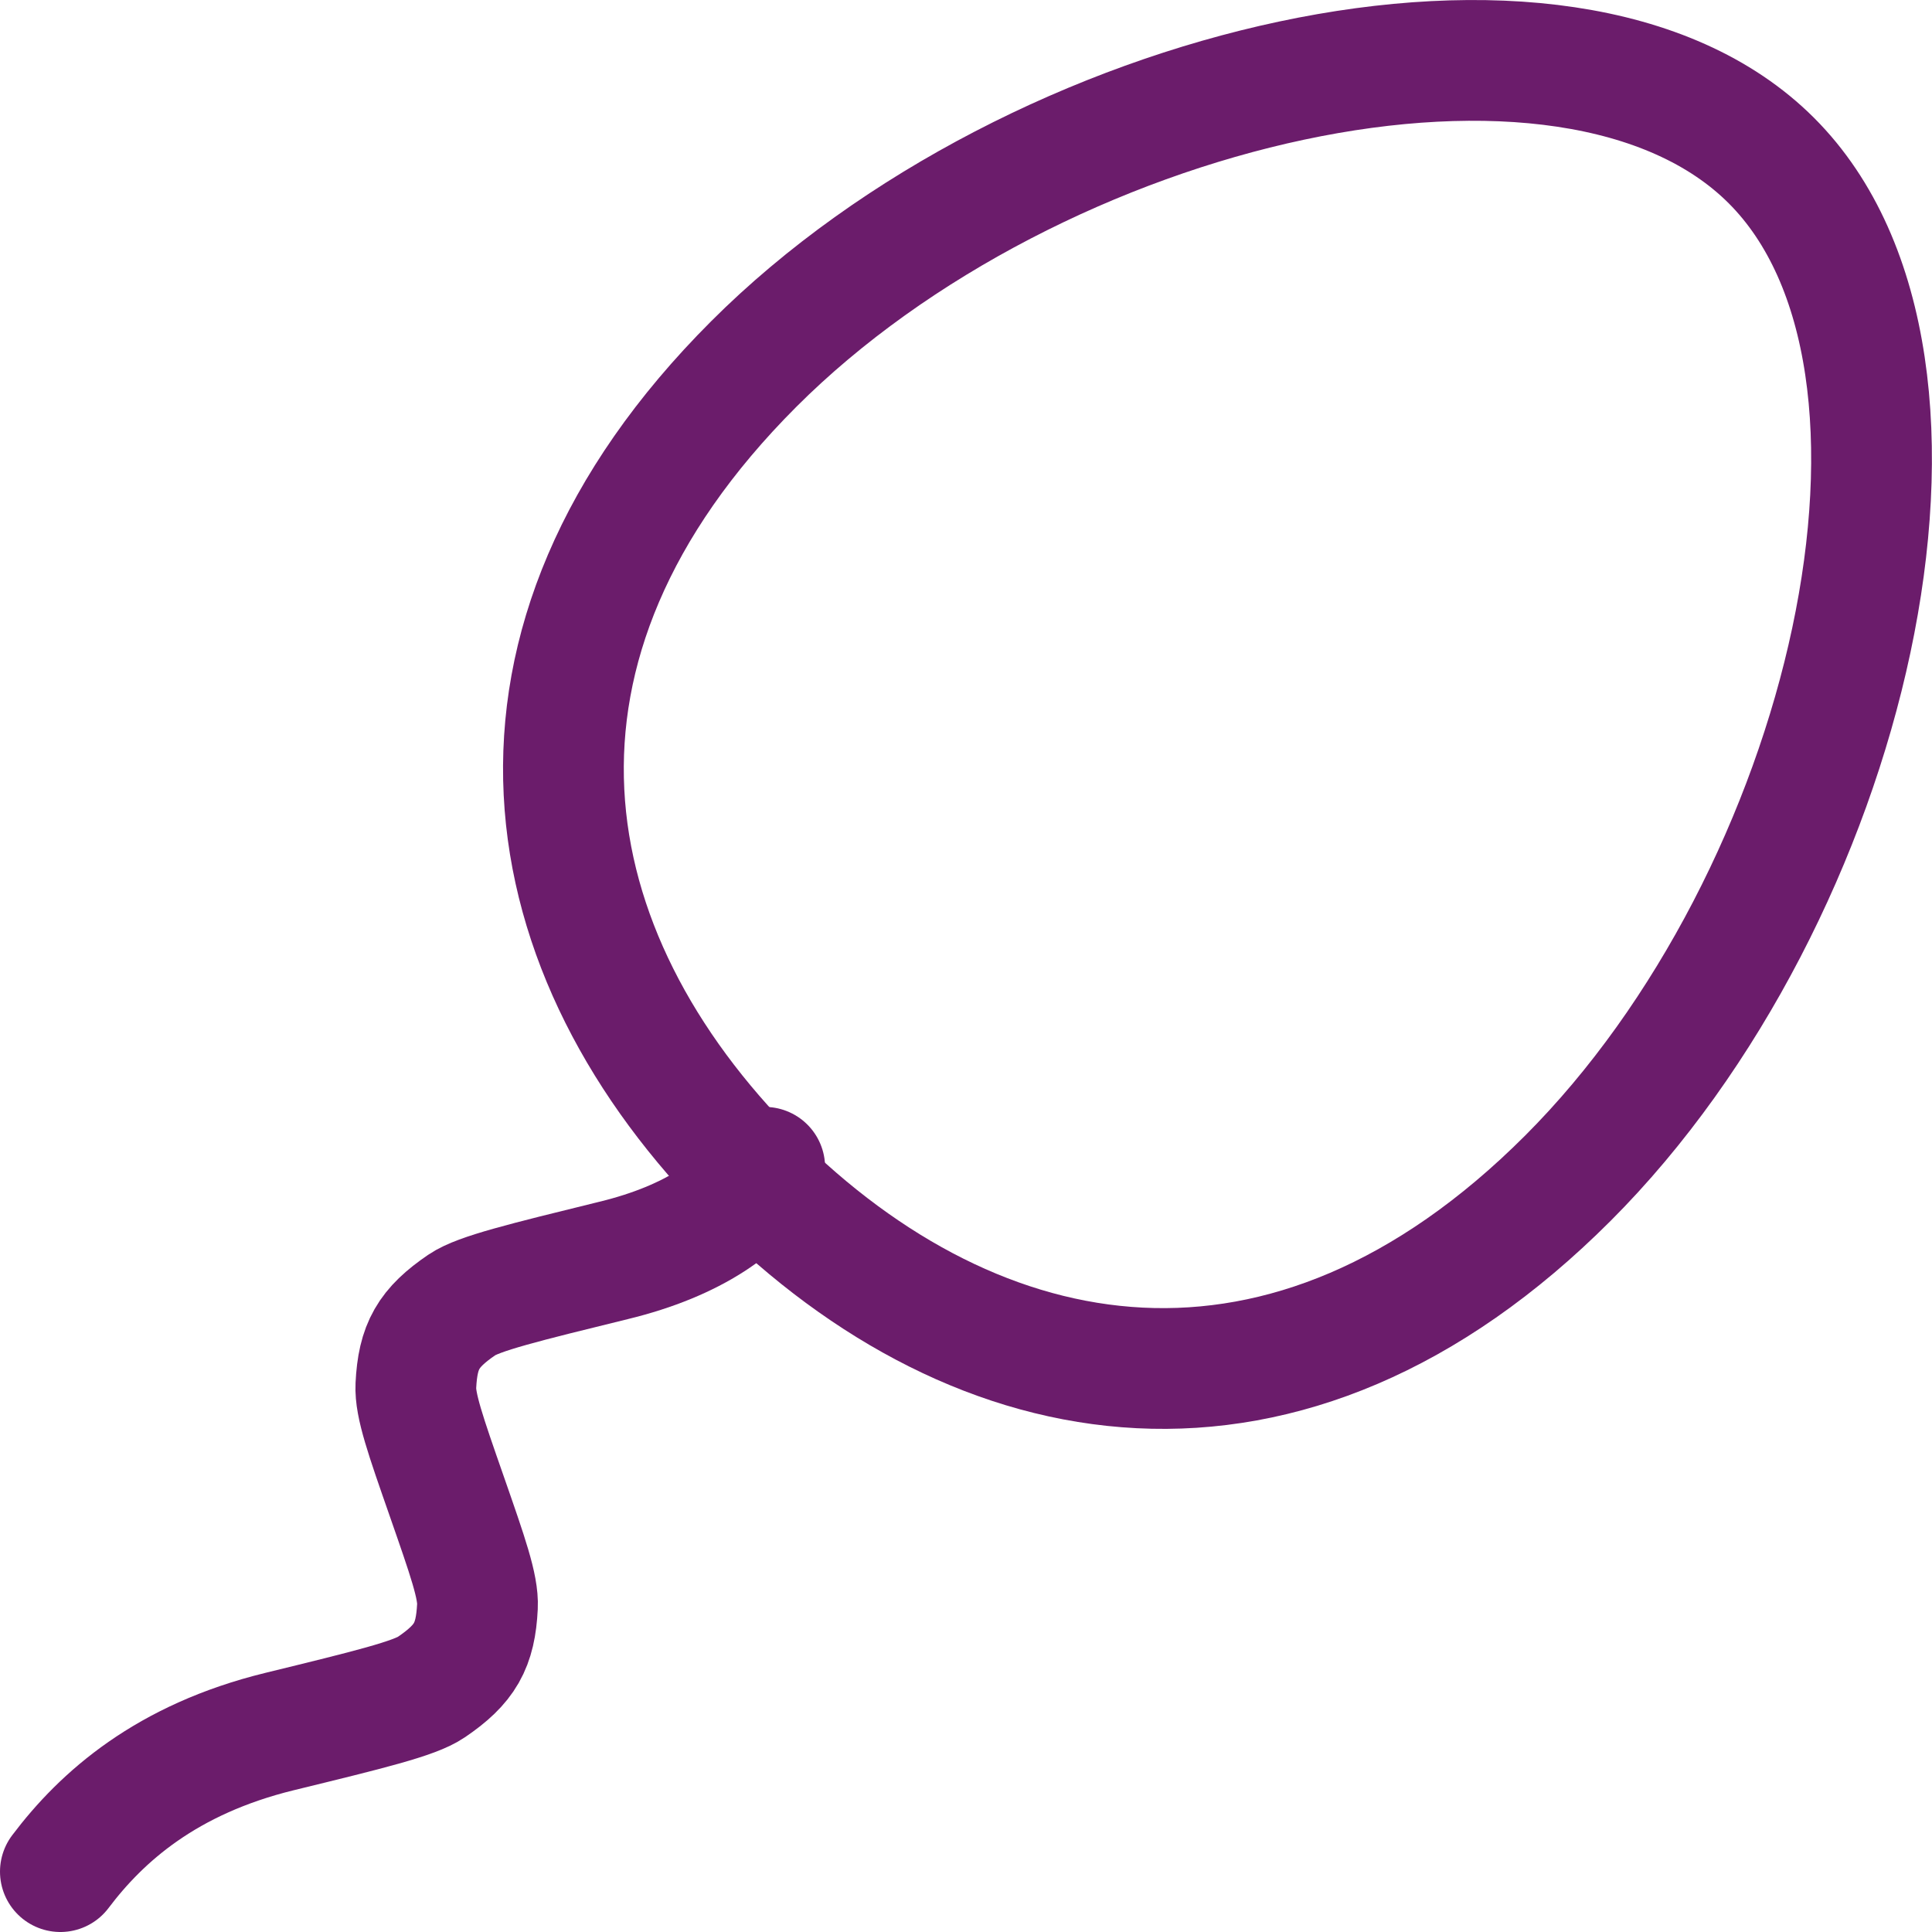 <svg xmlns="http://www.w3.org/2000/svg" fill="none" viewBox="0 0 16 16" height="16" width="16">
<path stroke="#6B1C6B" d="M6.242 9.758C8.104 11.619 10.657 12.085 12.984 9.758C15.312 7.43 16.355 3.015 14.67 1.33C12.984 -0.356 8.569 0.688 6.242 3.015C3.914 5.343 4.38 7.896 6.242 9.758Z"></path>
<path stroke-linecap="round" stroke="#6B1C6B" d="M0.5 15.5C0.844 15.044 1.379 14.569 2.315 14.34C3.06 14.158 3.433 14.067 3.572 13.972C3.851 13.782 3.938 13.63 3.954 13.304C3.962 13.141 3.874 12.891 3.699 12.389C3.524 11.888 3.436 11.637 3.444 11.475C3.46 11.148 3.547 10.996 3.826 10.806C3.965 10.712 4.338 10.621 5.083 10.438C5.749 10.276 6.155 9.982 6.333 9.667"></path>
</svg>
